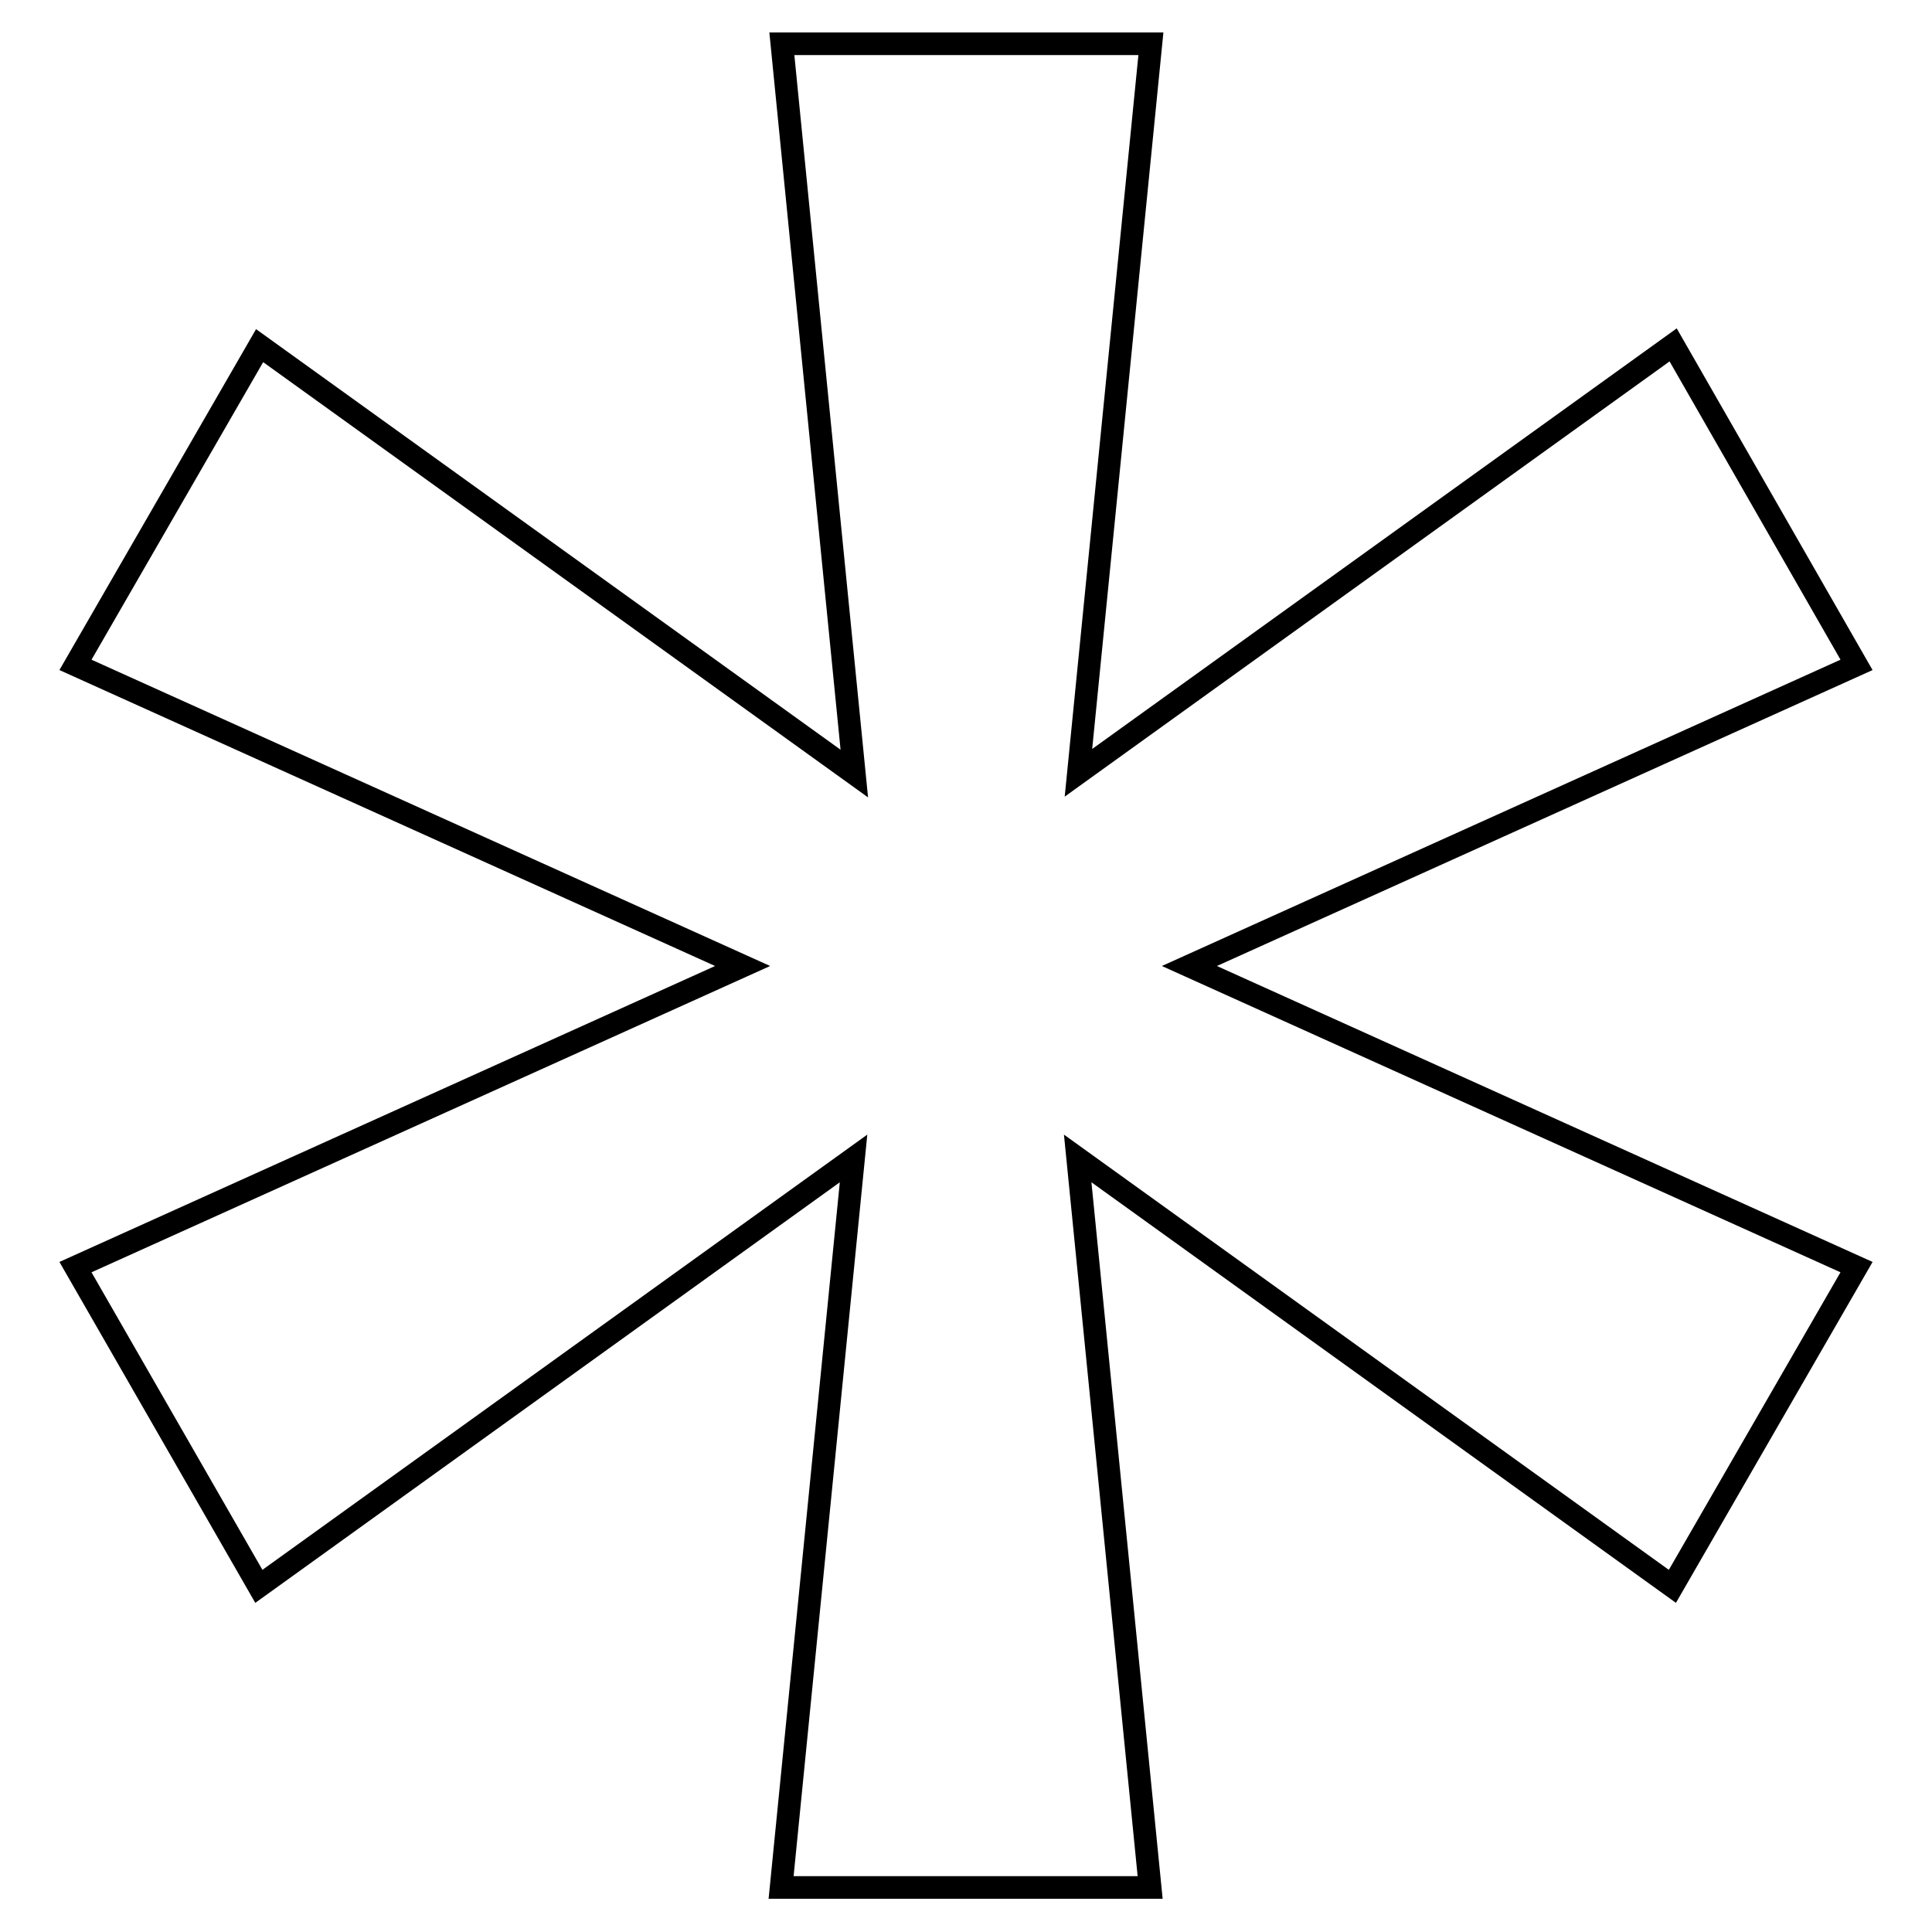 <?xml version="1.0" encoding="utf-8"?>
<!-- Svg Vector Icons : http://www.onlinewebfonts.com/icon -->
<!DOCTYPE svg PUBLIC "-//W3C//DTD SVG 1.1//EN" "http://www.w3.org/Graphics/SVG/1.1/DTD/svg11.dtd">
<svg version="1.1" xmlns="http://www.w3.org/2000/svg" xmlns:xlink="http://www.w3.org/1999/xlink" x="0px" y="0px" viewBox="0 0 256 256" enable-background="new 0 0 256 256" xml:space="preserve">
<g> <path stroke-width="3" fill-opacity="0" stroke="#000000"  d="M103.6,5.8h48.9l-9.6,96.6l78.8-56.7L246,88.1L157.6,128l88.4,39.9l-24.4,42.3l-78.8-56.7l9.6,96.6h-48.9 l9.6-96.6l-78.8,56.7L10,167.9L98.4,128L10,88.1l24.4-42.3l78.8,56.7L103.6,5.8z"/></g>
</svg>